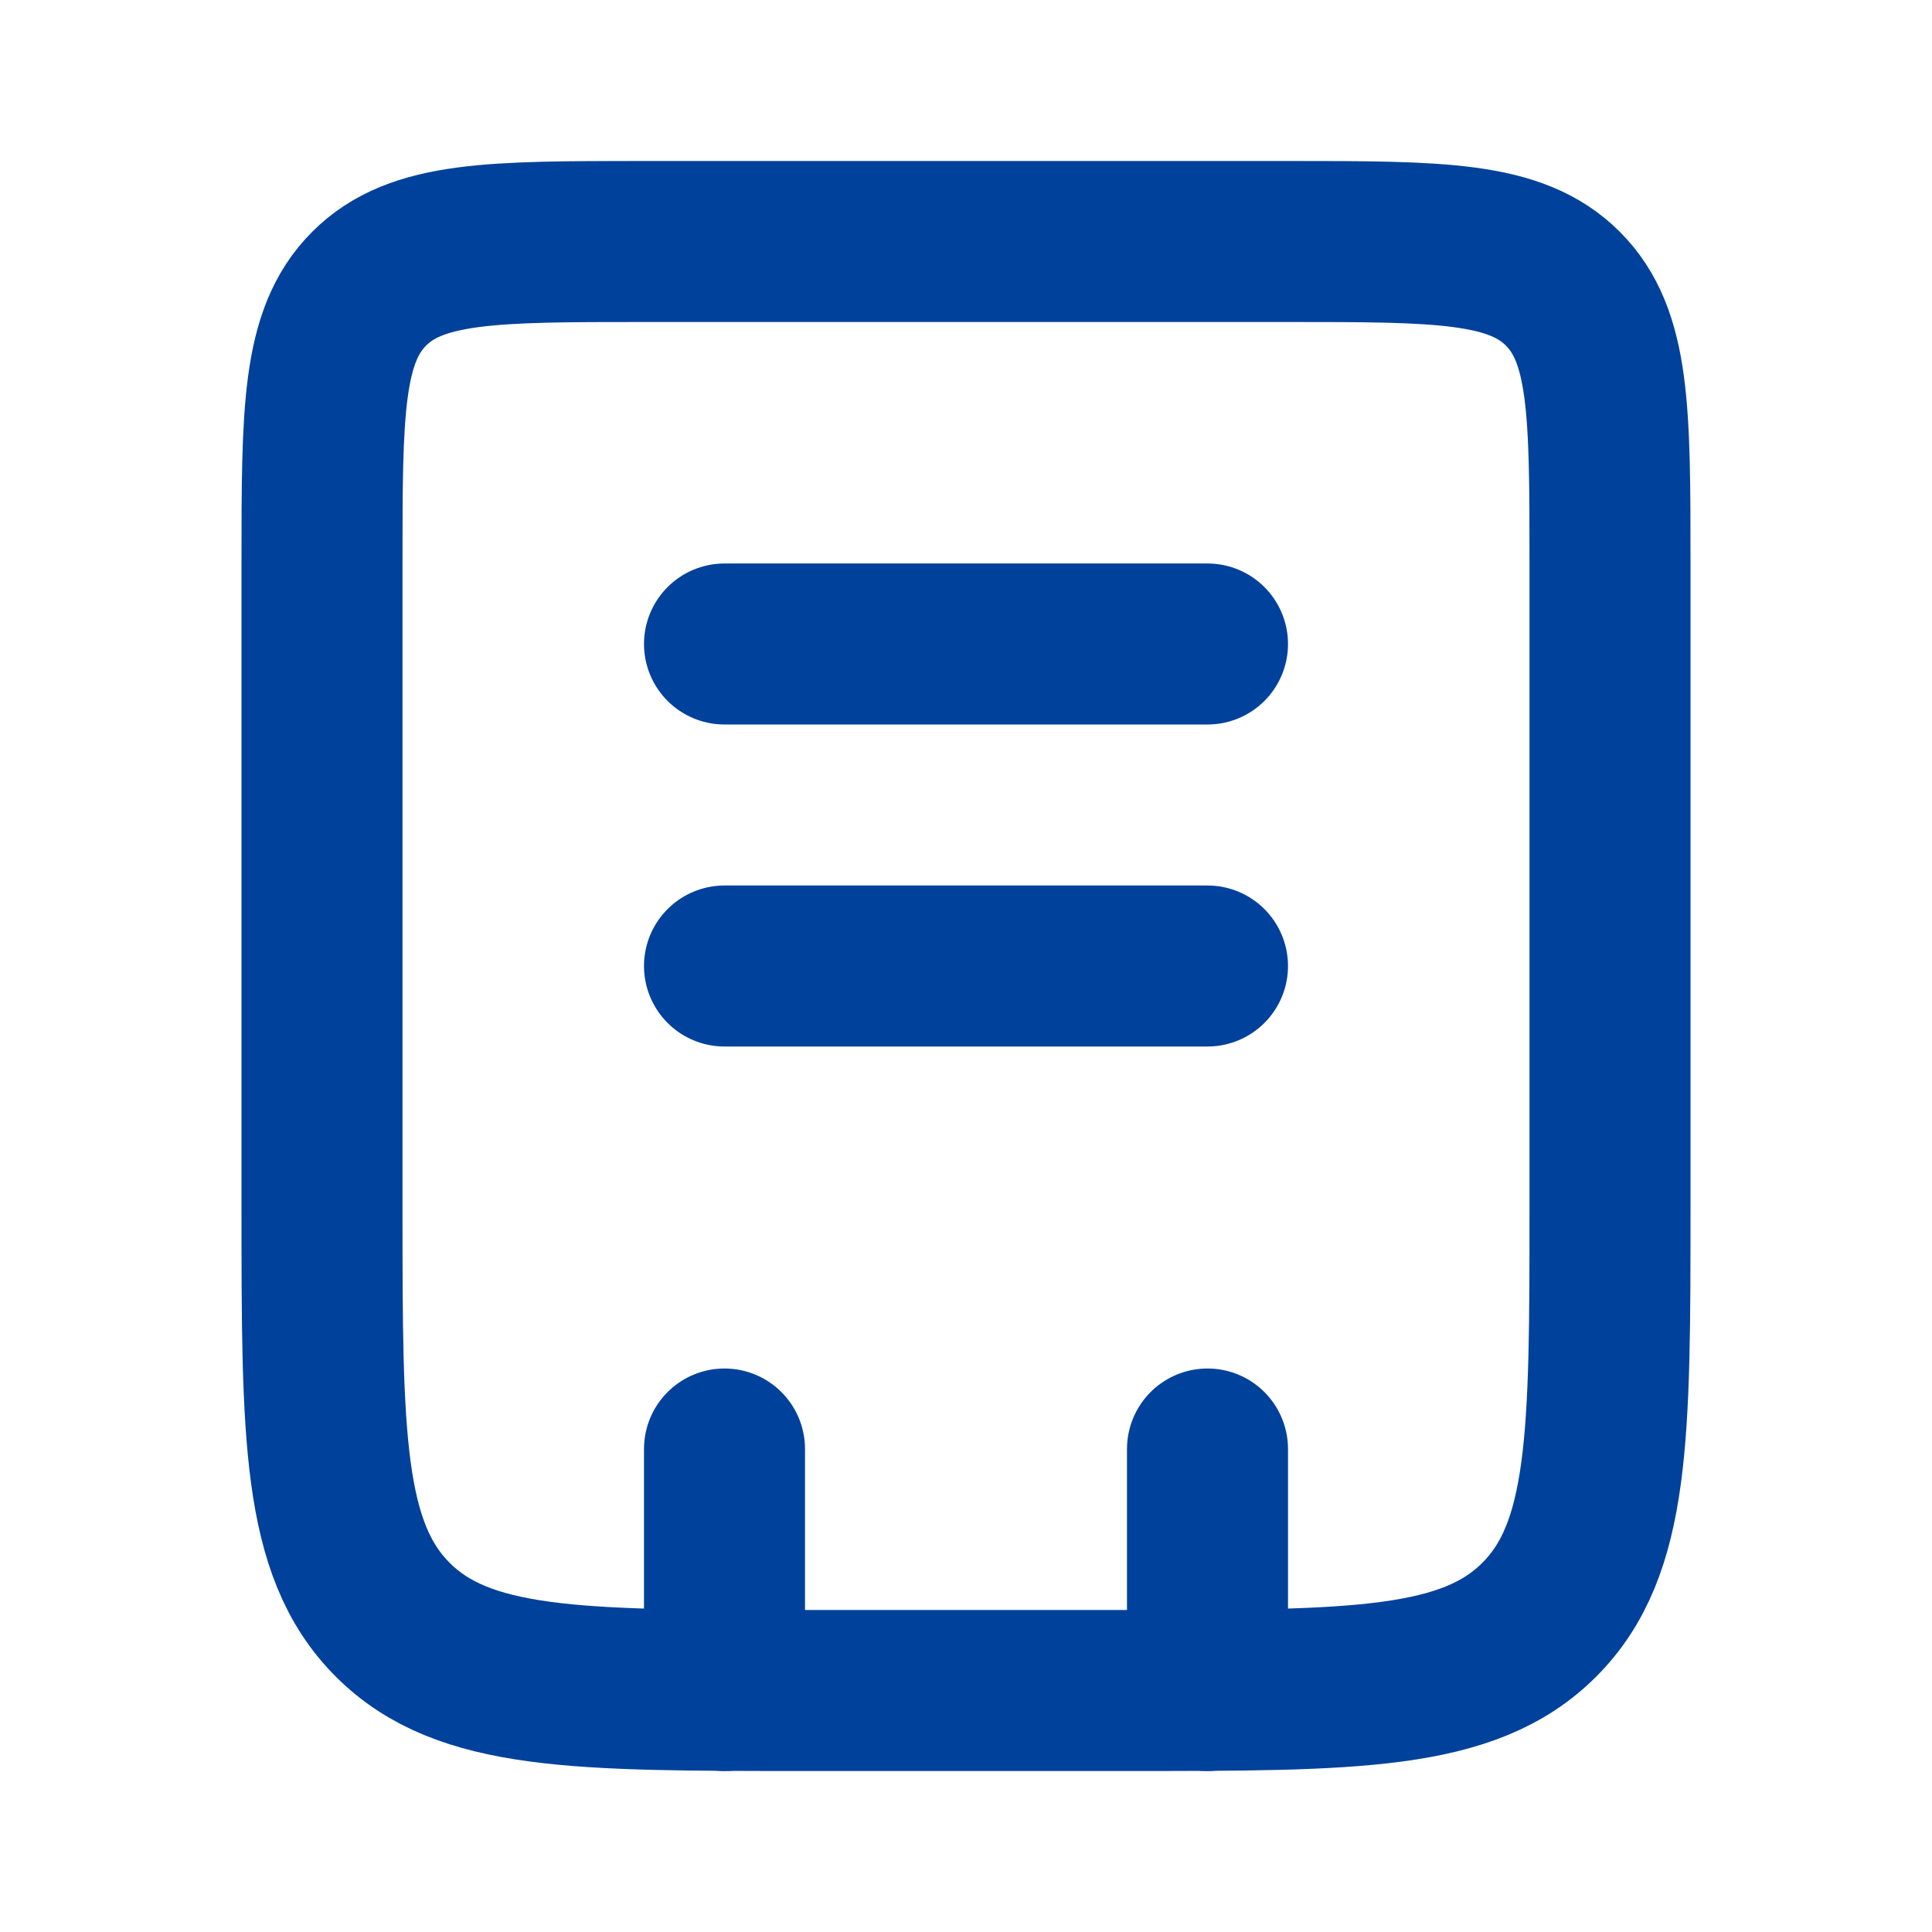 <!DOCTYPE svg PUBLIC "-//W3C//DTD SVG 1.1//EN" "http://www.w3.org/Graphics/SVG/1.1/DTD/svg11.dtd">
<!-- Uploaded to: SVG Repo, www.svgrepo.com, Transformed by: SVG Repo Mixer Tools -->
<svg width="800px" height="800px" viewBox="0 0 24 24" fill="none" xmlns="http://www.w3.org/2000/svg" stroke="#00419b">
<g id="SVGRepo_bgCarrier" stroke-width="0"/>
<g id="SVGRepo_tracerCarrier" stroke-linecap="round" stroke-linejoin="round"/>
<g id="SVGRepo_iconCarrier"> <path d="M4 7C4 5.114 4 4.172 4.586 3.586C5.172 3 6.114 3 8 3H16C17.886 3 18.828 3 19.414 3.586C20 4.172 20 5.114 20 7V15C20 17.828 20 19.243 19.121 20.121C18.243 21 16.828 21 14 21H10C7.172 21 5.757 21 4.879 20.121C4 19.243 4 17.828 4 15V7Z" stroke="#00419b" stroke-width="2"/> <path d="M15 18L15 21M9 18L9 21" stroke="#00419b" stroke-width="2" stroke-linecap="round"/> <path d="M9 8L15 8" stroke="#00419b" stroke-width="2" stroke-linecap="round"/> <path d="M9 12L15 12" stroke="#00419b" stroke-width="2" stroke-linecap="round"/> </g>
</svg>
